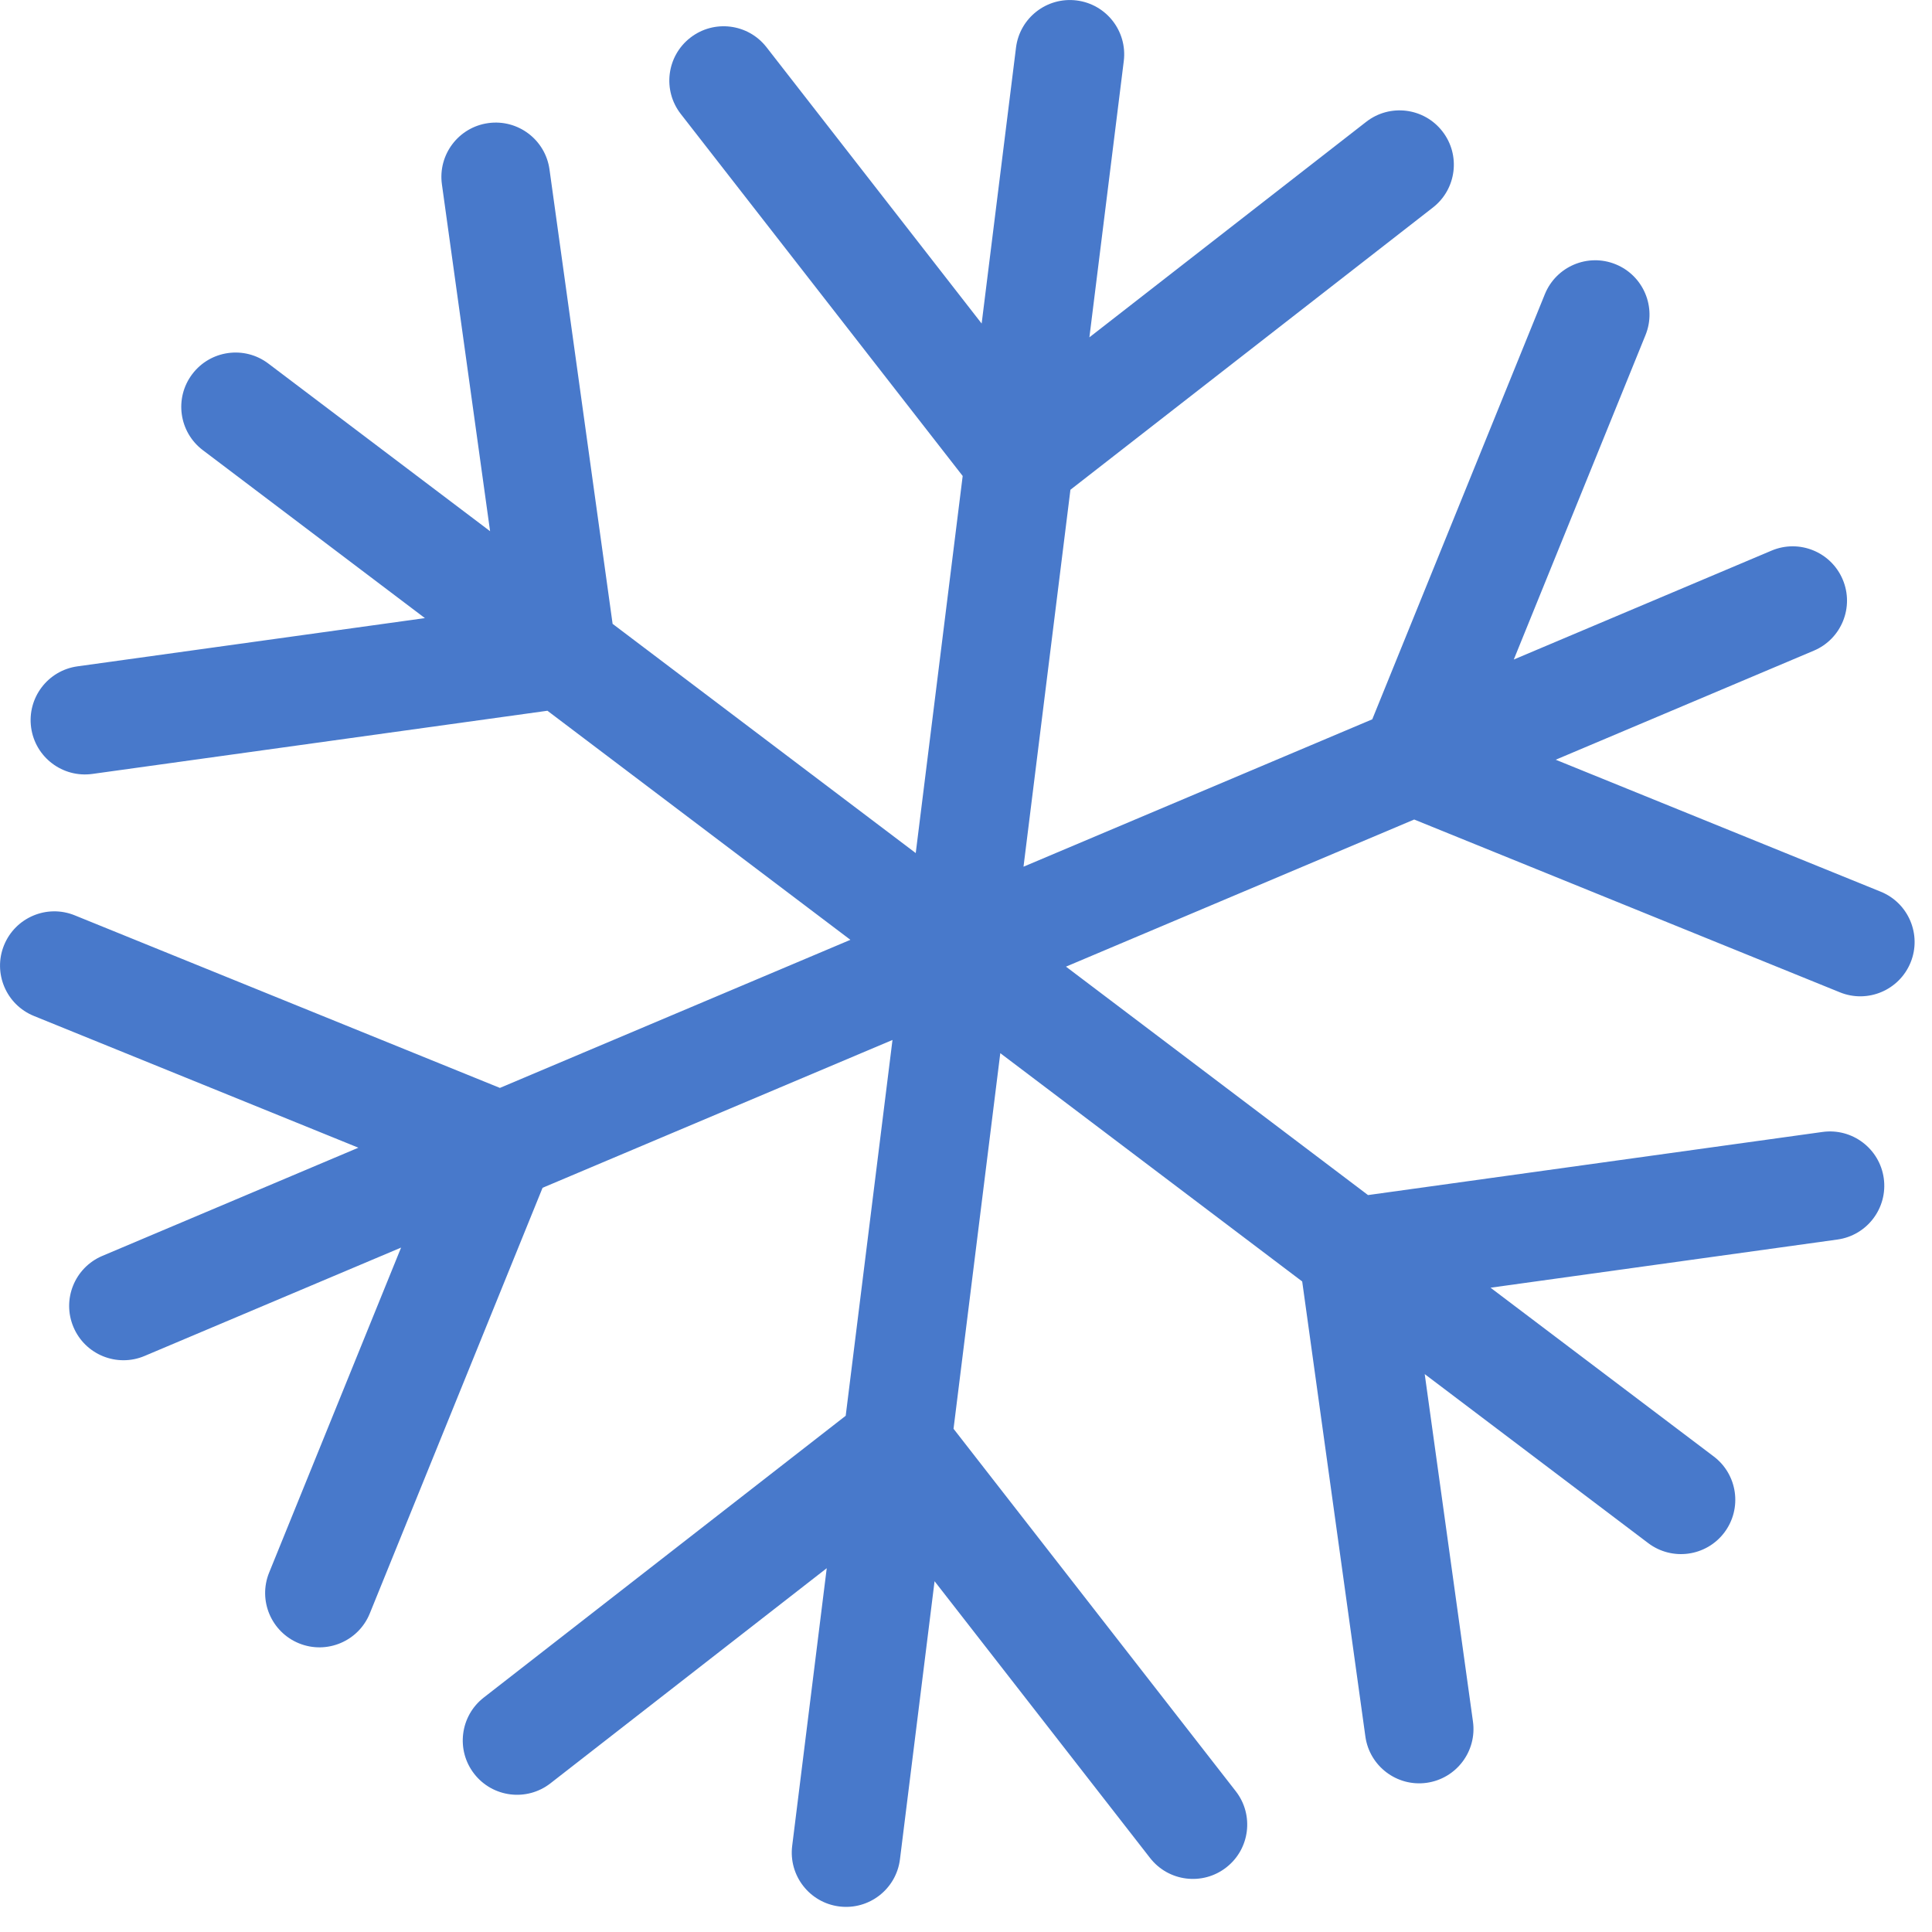 <?xml version="1.0" encoding="UTF-8"?> <svg xmlns="http://www.w3.org/2000/svg" width="60" height="60" viewBox="0 0 60 60" fill="none"><path d="M31.553 1.479C31.668 0.555 32.51 -0.101 33.435 0.014C34.359 0.129 35.015 0.971 34.9 1.896L33.832 10.476L42.428 3.784C43.162 3.211 44.222 3.343 44.794 4.078C45.367 4.813 45.235 5.873 44.5 6.445L33.243 15.21L31.786 26.916L42.617 22.339L47.977 9.136C48.328 8.273 49.311 7.857 50.174 8.207C51.038 8.558 51.453 9.541 51.103 10.405L47.012 20.482L55.017 17.1C55.875 16.737 56.864 17.139 57.227 17.997C57.59 18.855 57.188 19.845 56.33 20.207L48.314 23.594L58.407 27.692C59.27 28.042 59.686 29.026 59.336 29.889C58.985 30.752 58.002 31.168 57.139 30.817L43.919 25.451L33.105 30.02L42.485 37.114L56.599 35.154C57.522 35.026 58.373 35.67 58.502 36.592C58.63 37.515 57.986 38.367 57.063 38.495L46.29 39.991L53.222 45.232C53.965 45.794 54.111 46.852 53.55 47.595C52.988 48.338 51.93 48.484 51.187 47.923L44.246 42.674L45.744 53.464C45.872 54.387 45.228 55.238 44.305 55.367C43.383 55.495 42.531 54.85 42.403 53.928L40.441 39.797L31.065 32.707L29.613 44.372L38.378 55.628C38.95 56.363 38.818 57.423 38.083 57.995C37.348 58.568 36.288 58.436 35.716 57.701L29.024 49.106L27.949 57.742C27.834 58.666 26.991 59.322 26.067 59.207C25.143 59.092 24.487 58.249 24.602 57.325L25.675 48.702L17.094 55.383C16.359 55.955 15.299 55.823 14.727 55.088C14.155 54.353 14.287 53.294 15.021 52.721L26.264 43.968L27.717 32.297L16.85 36.888L11.484 50.107C11.134 50.97 10.15 51.386 9.287 51.036C8.424 50.685 8.008 49.702 8.358 48.839L12.456 38.745L4.491 42.11C3.633 42.473 2.643 42.071 2.281 41.213C1.918 40.355 2.32 39.366 3.178 39.003L11.13 35.643L1.054 31.552C0.19 31.202 -0.225 30.218 0.125 29.355C0.476 28.492 1.459 28.076 2.322 28.427L15.525 33.786L26.41 29.187L17.001 22.073L2.87 24.035C1.947 24.163 1.095 23.519 0.967 22.597C0.839 21.674 1.483 20.822 2.406 20.694L13.196 19.196L6.299 13.98C5.556 13.418 5.409 12.361 5.971 11.618C6.533 10.875 7.59 10.728 8.333 11.29L15.22 16.497L13.724 5.725C13.596 4.803 14.24 3.951 15.163 3.823C16.085 3.695 16.937 4.339 17.065 5.262L19.025 19.374L28.439 26.493L29.897 14.782L21.142 3.539C20.57 2.804 20.702 1.744 21.437 1.172C22.172 0.599 23.232 0.731 23.804 1.466L30.486 10.048L31.553 1.479Z" fill="#4879CB"></path></svg> 